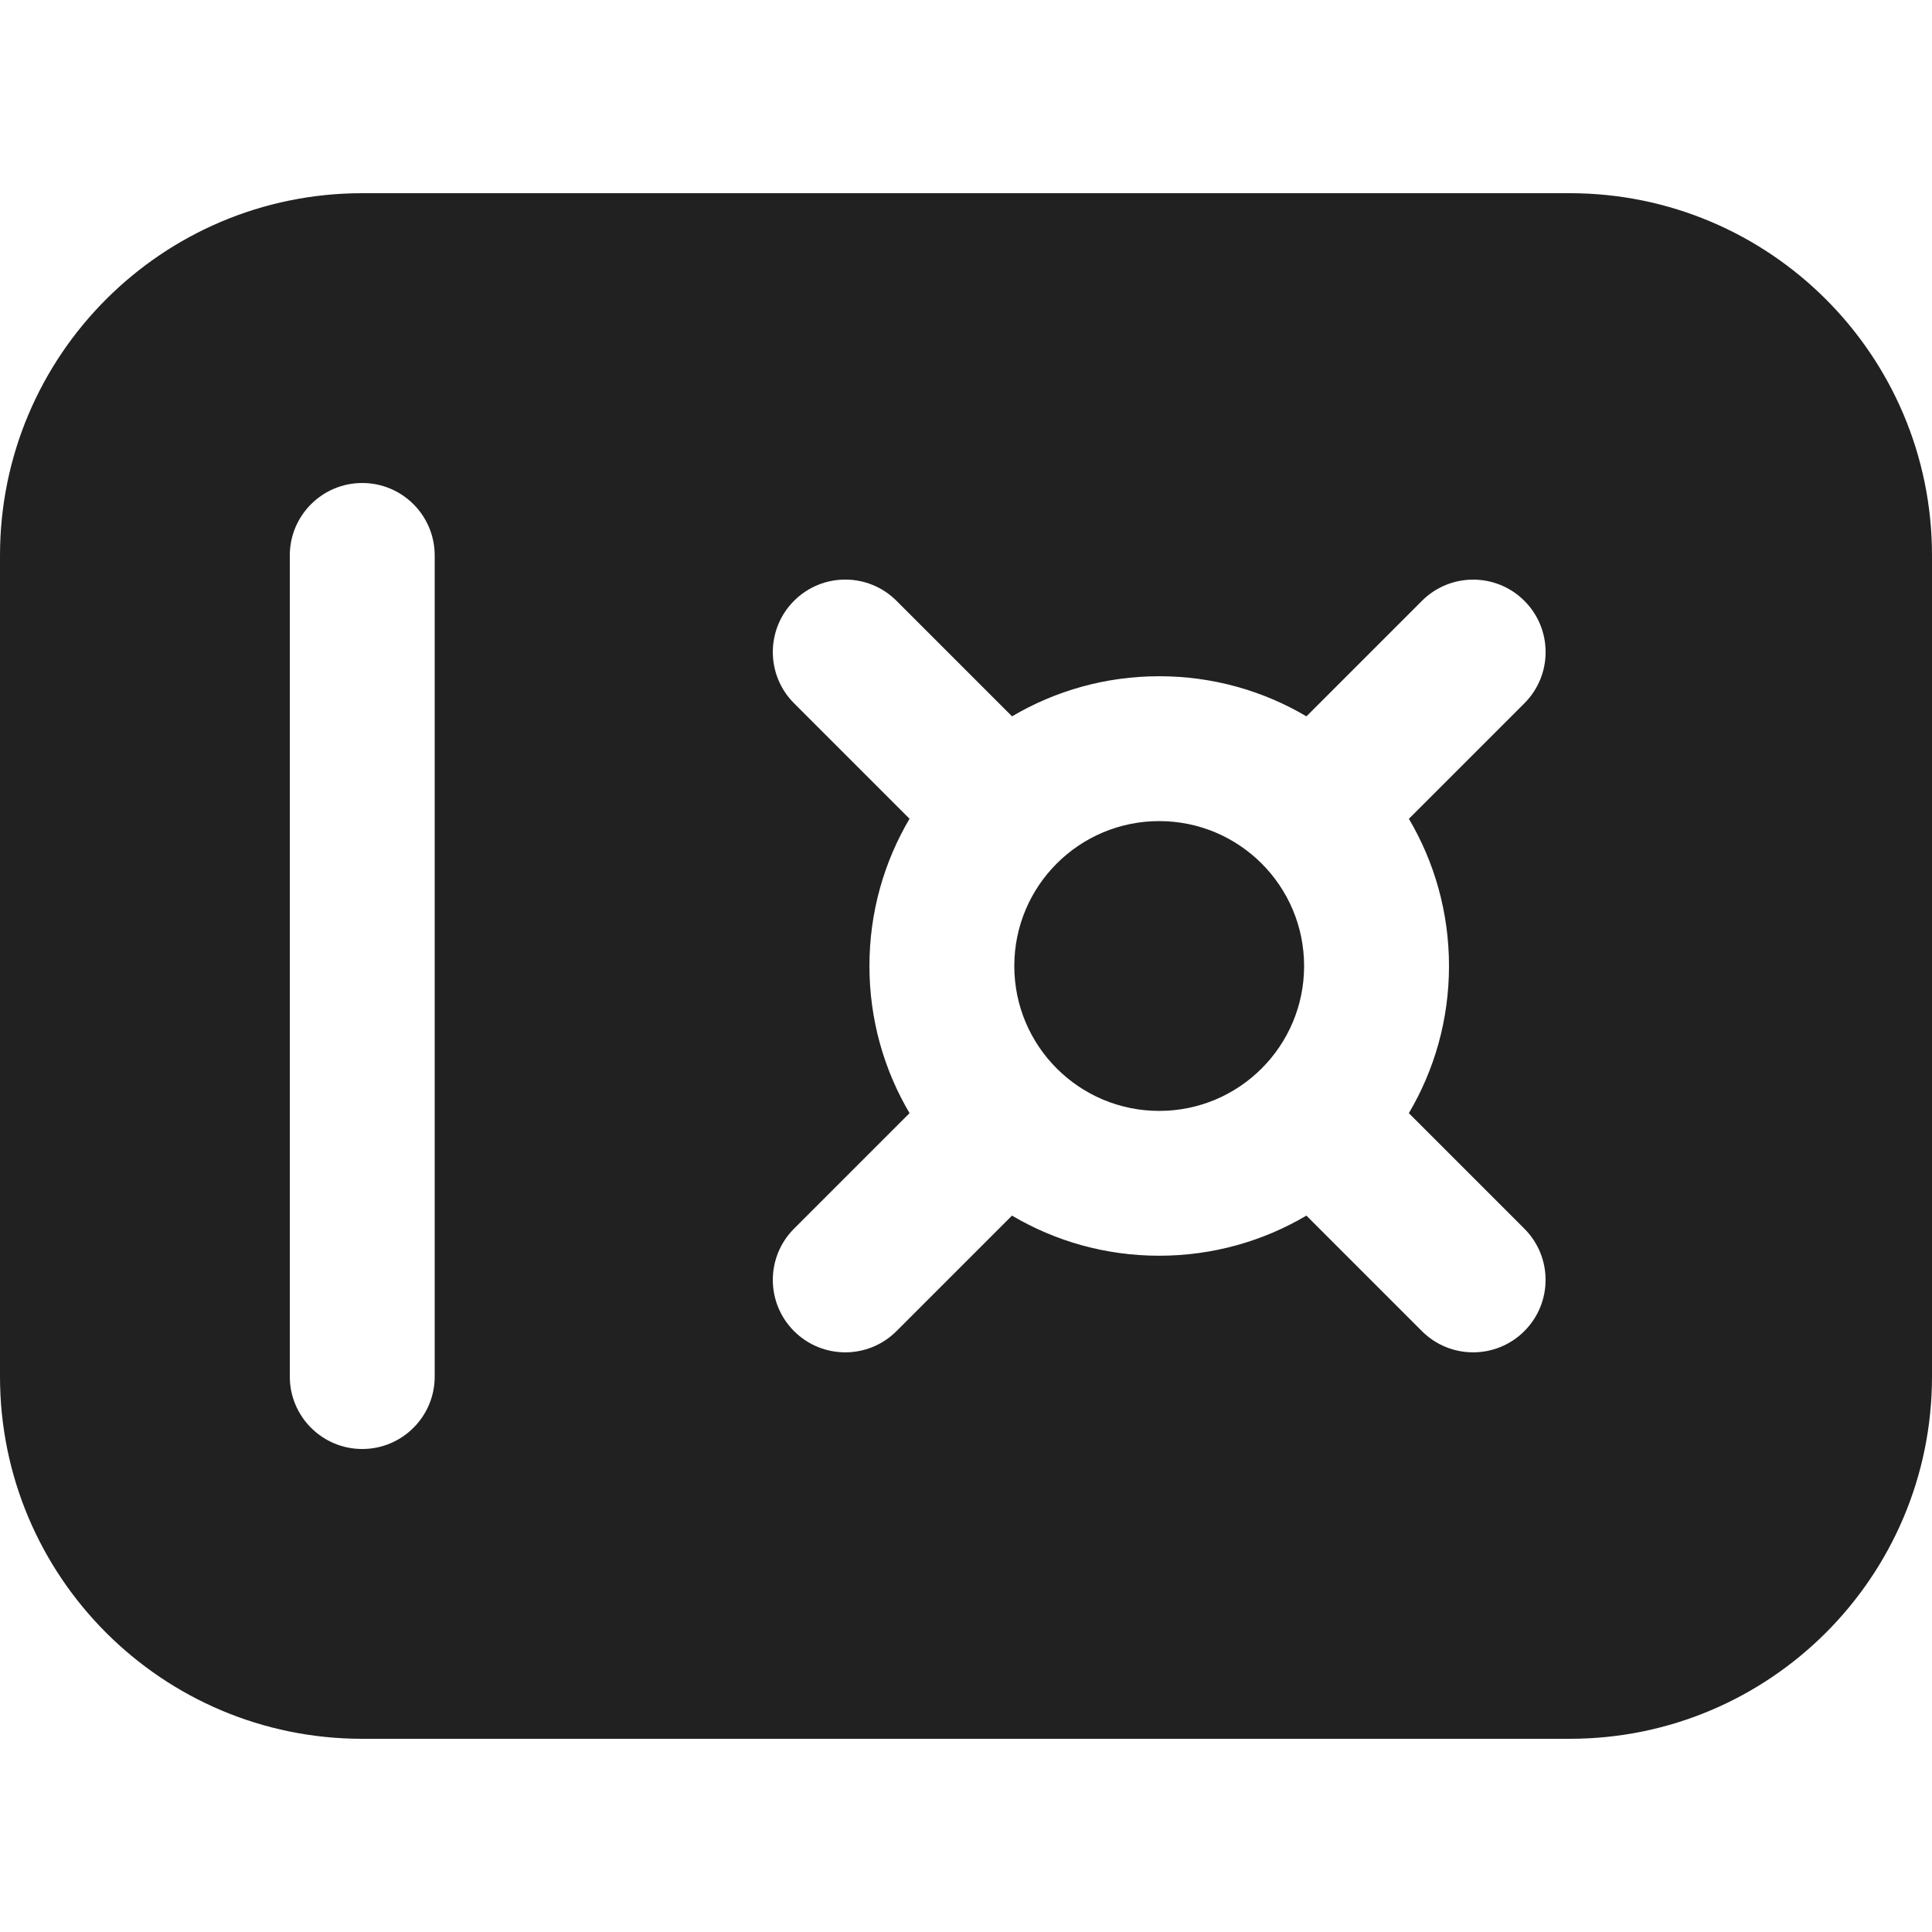 <?xml version="1.0" encoding="utf-8"?>
<!-- Generator: Adobe Illustrator 27.2.0, SVG Export Plug-In . SVG Version: 6.00 Build 0)  -->
<svg version="1.1" id="Layer_1" xmlns="http://www.w3.org/2000/svg" xmlns:xlink="http://www.w3.org/1999/xlink" x="0px" y="0px"
	 viewBox="0 0 512 512" style="enable-background:new 0 0 512 512;" xml:space="preserve">
<style type="text/css">
	.st0{fill:#212121;}
</style>
<g>
	<path class="st0" d="M307.2,294.4c21.21,0,38.4-17.19,38.4-38.4s-17.19-38.4-38.4-38.4s-38.4,17.19-38.4,38.4
		S285.99,294.4,307.2,294.4z M0,147.2c0-53.02,42.98-96,96-96h320c53.02,0,96,42.98,96,96v217.6c0,53.02-42.98,96-96,96H96
		c-53.02,0-96-42.98-96-96V147.2z M96,128c-10.6,0-19.2,8.6-19.2,19.2v217.6c0,10.6,8.6,19.2,19.2,19.2s19.2-8.6,19.2-19.2V147.2
		C115.2,136.6,106.6,128,96,128z M237.58,159.22c-7.5-7.5-19.65-7.5-27.15,0c-7.5,7.5-7.5,19.66,0,27.15l30.61,30.61
		c-6.76,11.44-10.63,24.77-10.63,39.01s3.88,27.58,10.63,39.01l-30.61,30.61c-7.5,7.5-7.5,19.65,0,27.15c7.5,7.5,19.65,7.5,27.15,0
		l30.61-30.61c11.44,6.76,24.77,10.63,39.01,10.63c14.24,0,27.58-3.88,39.01-10.63l30.61,30.61c7.5,7.5,19.65,7.5,27.15,0
		c7.5-7.5,7.5-19.65,0-27.15l-30.61-30.61C380.12,283.58,384,270.24,384,256s-3.88-27.58-10.63-39.01l30.61-30.61
		c7.5-7.5,7.5-19.65,0-27.15c-7.5-7.5-19.65-7.5-27.15,0l-30.61,30.61c-11.44-6.76-24.77-10.63-39.01-10.63
		c-14.24,0-27.58,3.88-39.01,10.63L237.58,159.22z"/>
</g>
</svg>
